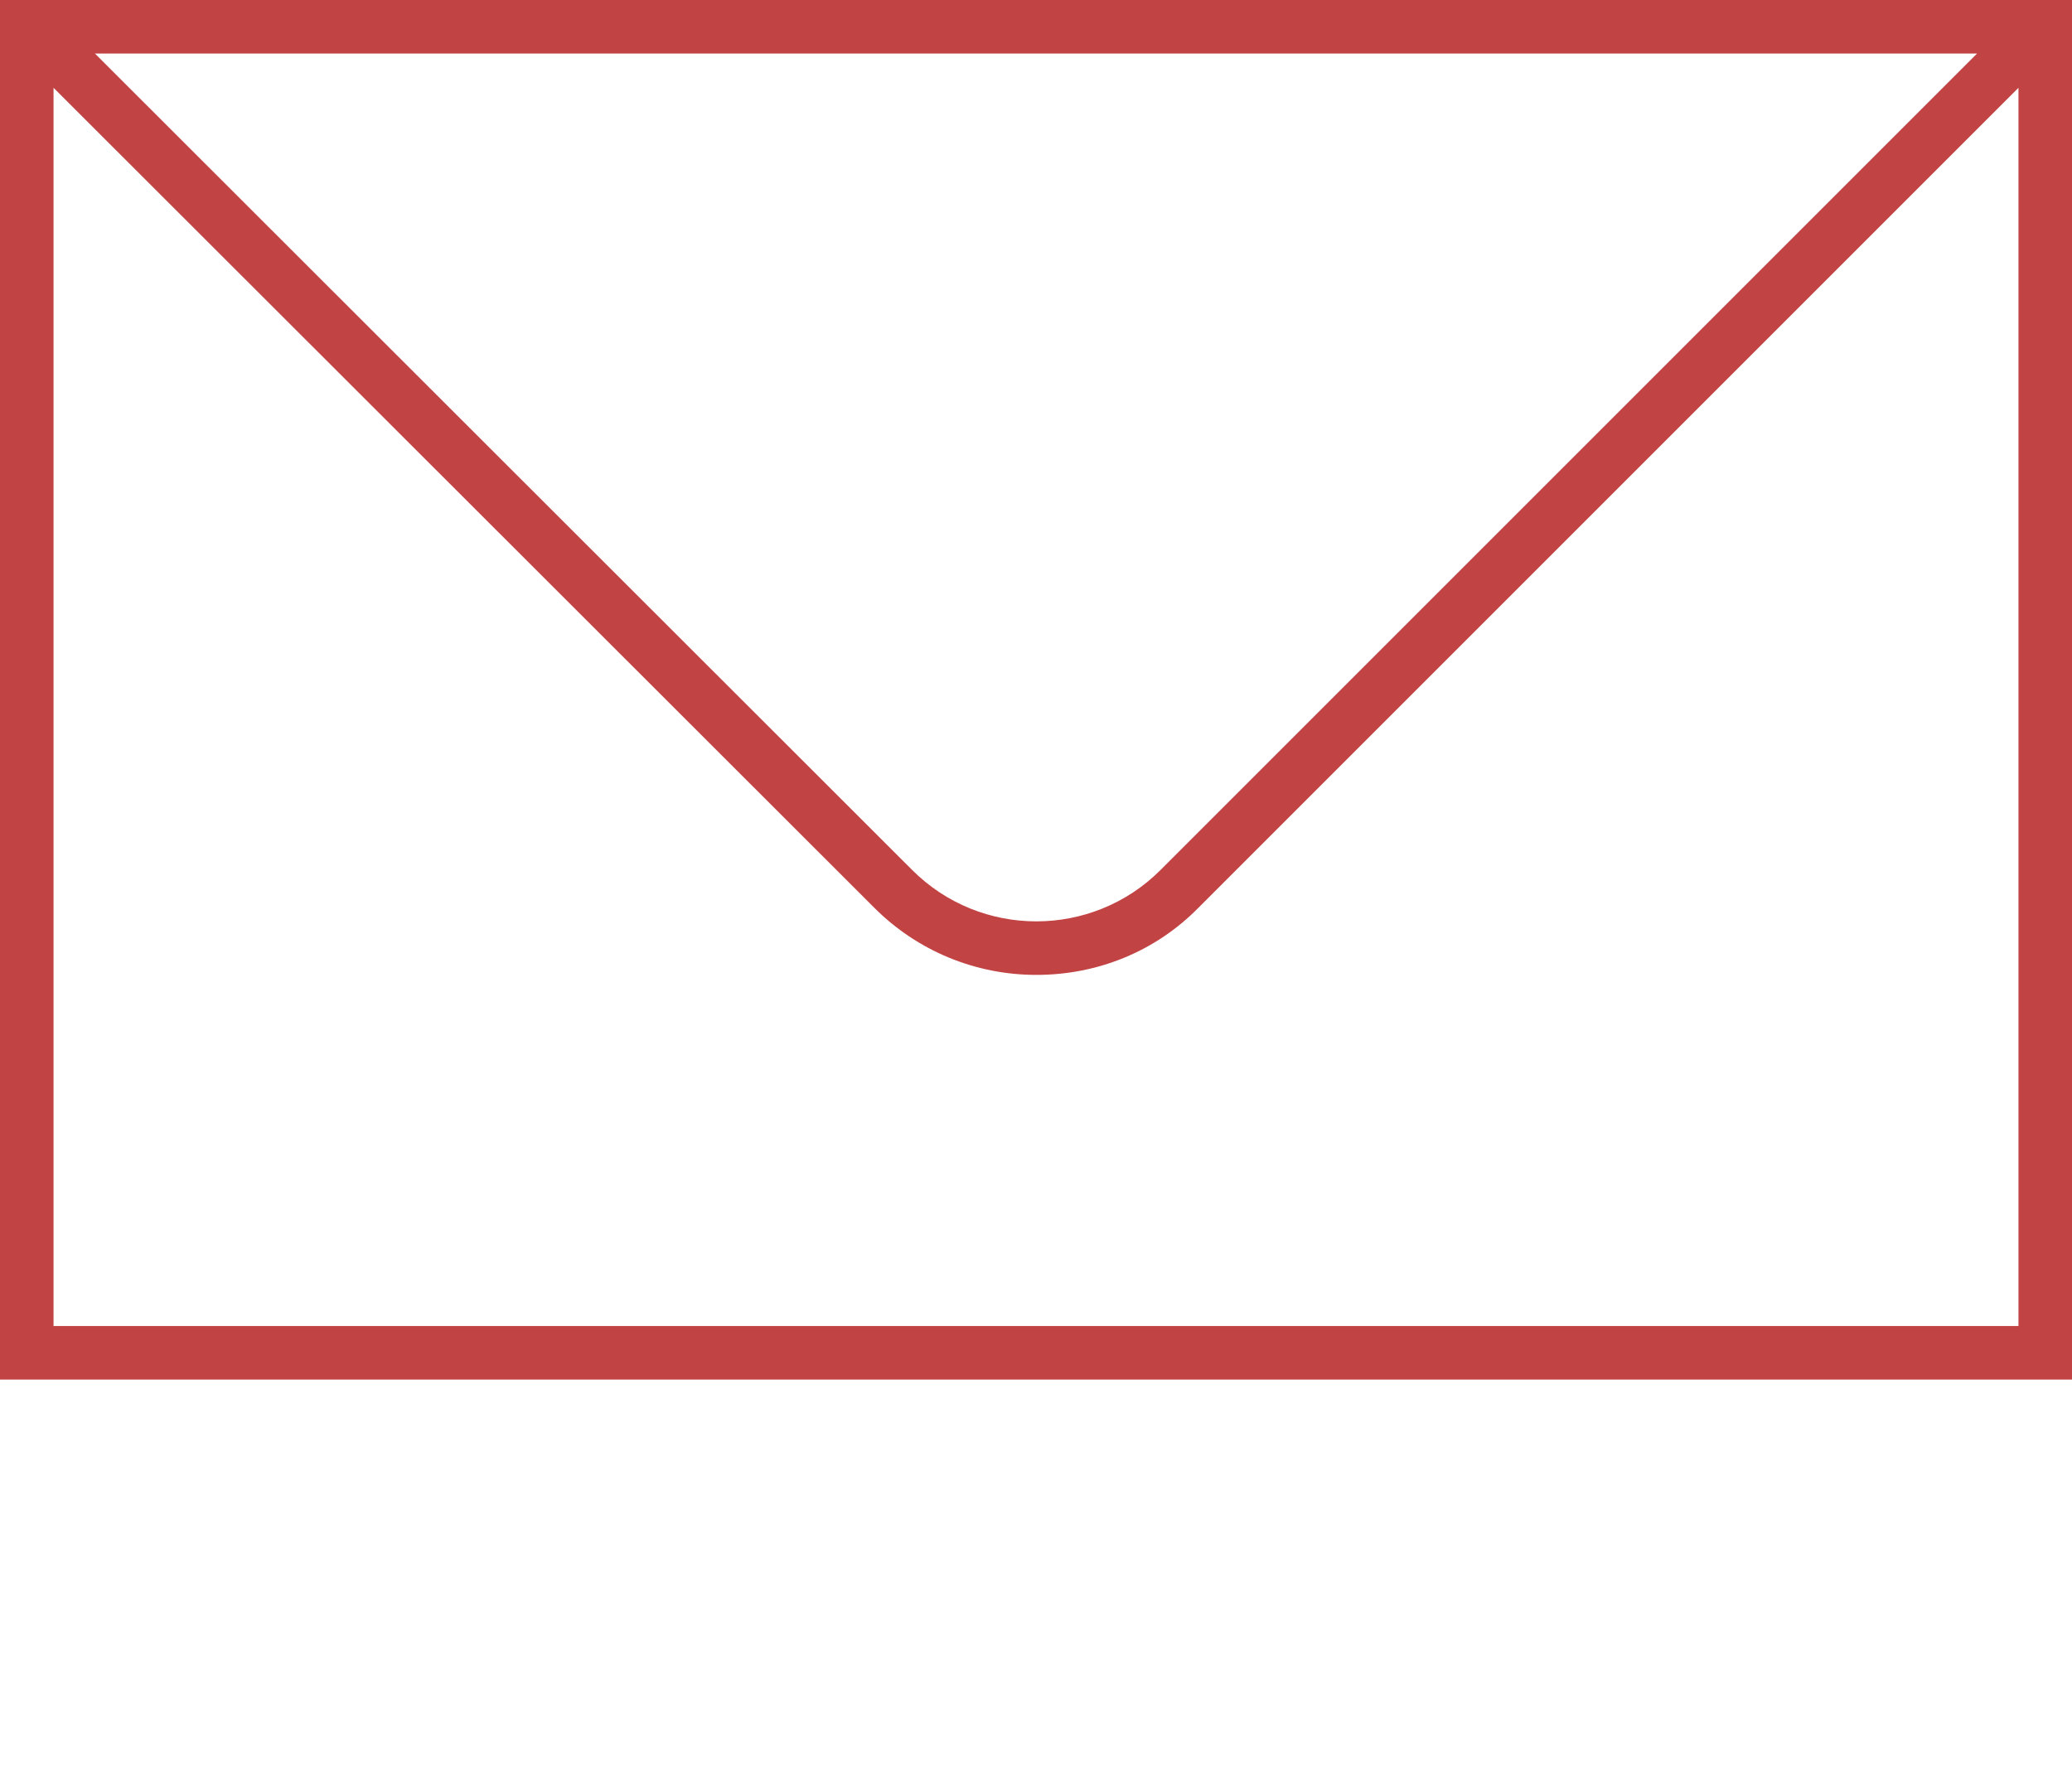 <?xml version="1.0" encoding="UTF-8"?>
<svg id="Layer_2" data-name="Layer 2" xmlns="http://www.w3.org/2000/svg" viewBox="0 0 29.03 24.81">
  <defs>
    <style>
      .cls-1 {
        fill: none;
      }

      .cls-2 {
        fill: #c24343;
      }
    </style>
  </defs>
  <g id="Layer_1-2" data-name="Layer 1">
    <g>
      <path class="cls-2" d="M28.45,0H0V19.33H29.03V0h-.58Zm-.75,.75l-11.44,11.44c-.96,.96-2.52,.96-3.48,0L1.33,.75H27.7Zm.58,17.83H.75V1.23L12.25,12.72c.6,.6,1.41,.94,2.27,.94s1.67-.33,2.27-.94L28.28,1.23V18.58Z"/>
      <rect class="cls-1" width="29.03" height="24.81"/>
    </g>
  </g>
</svg>